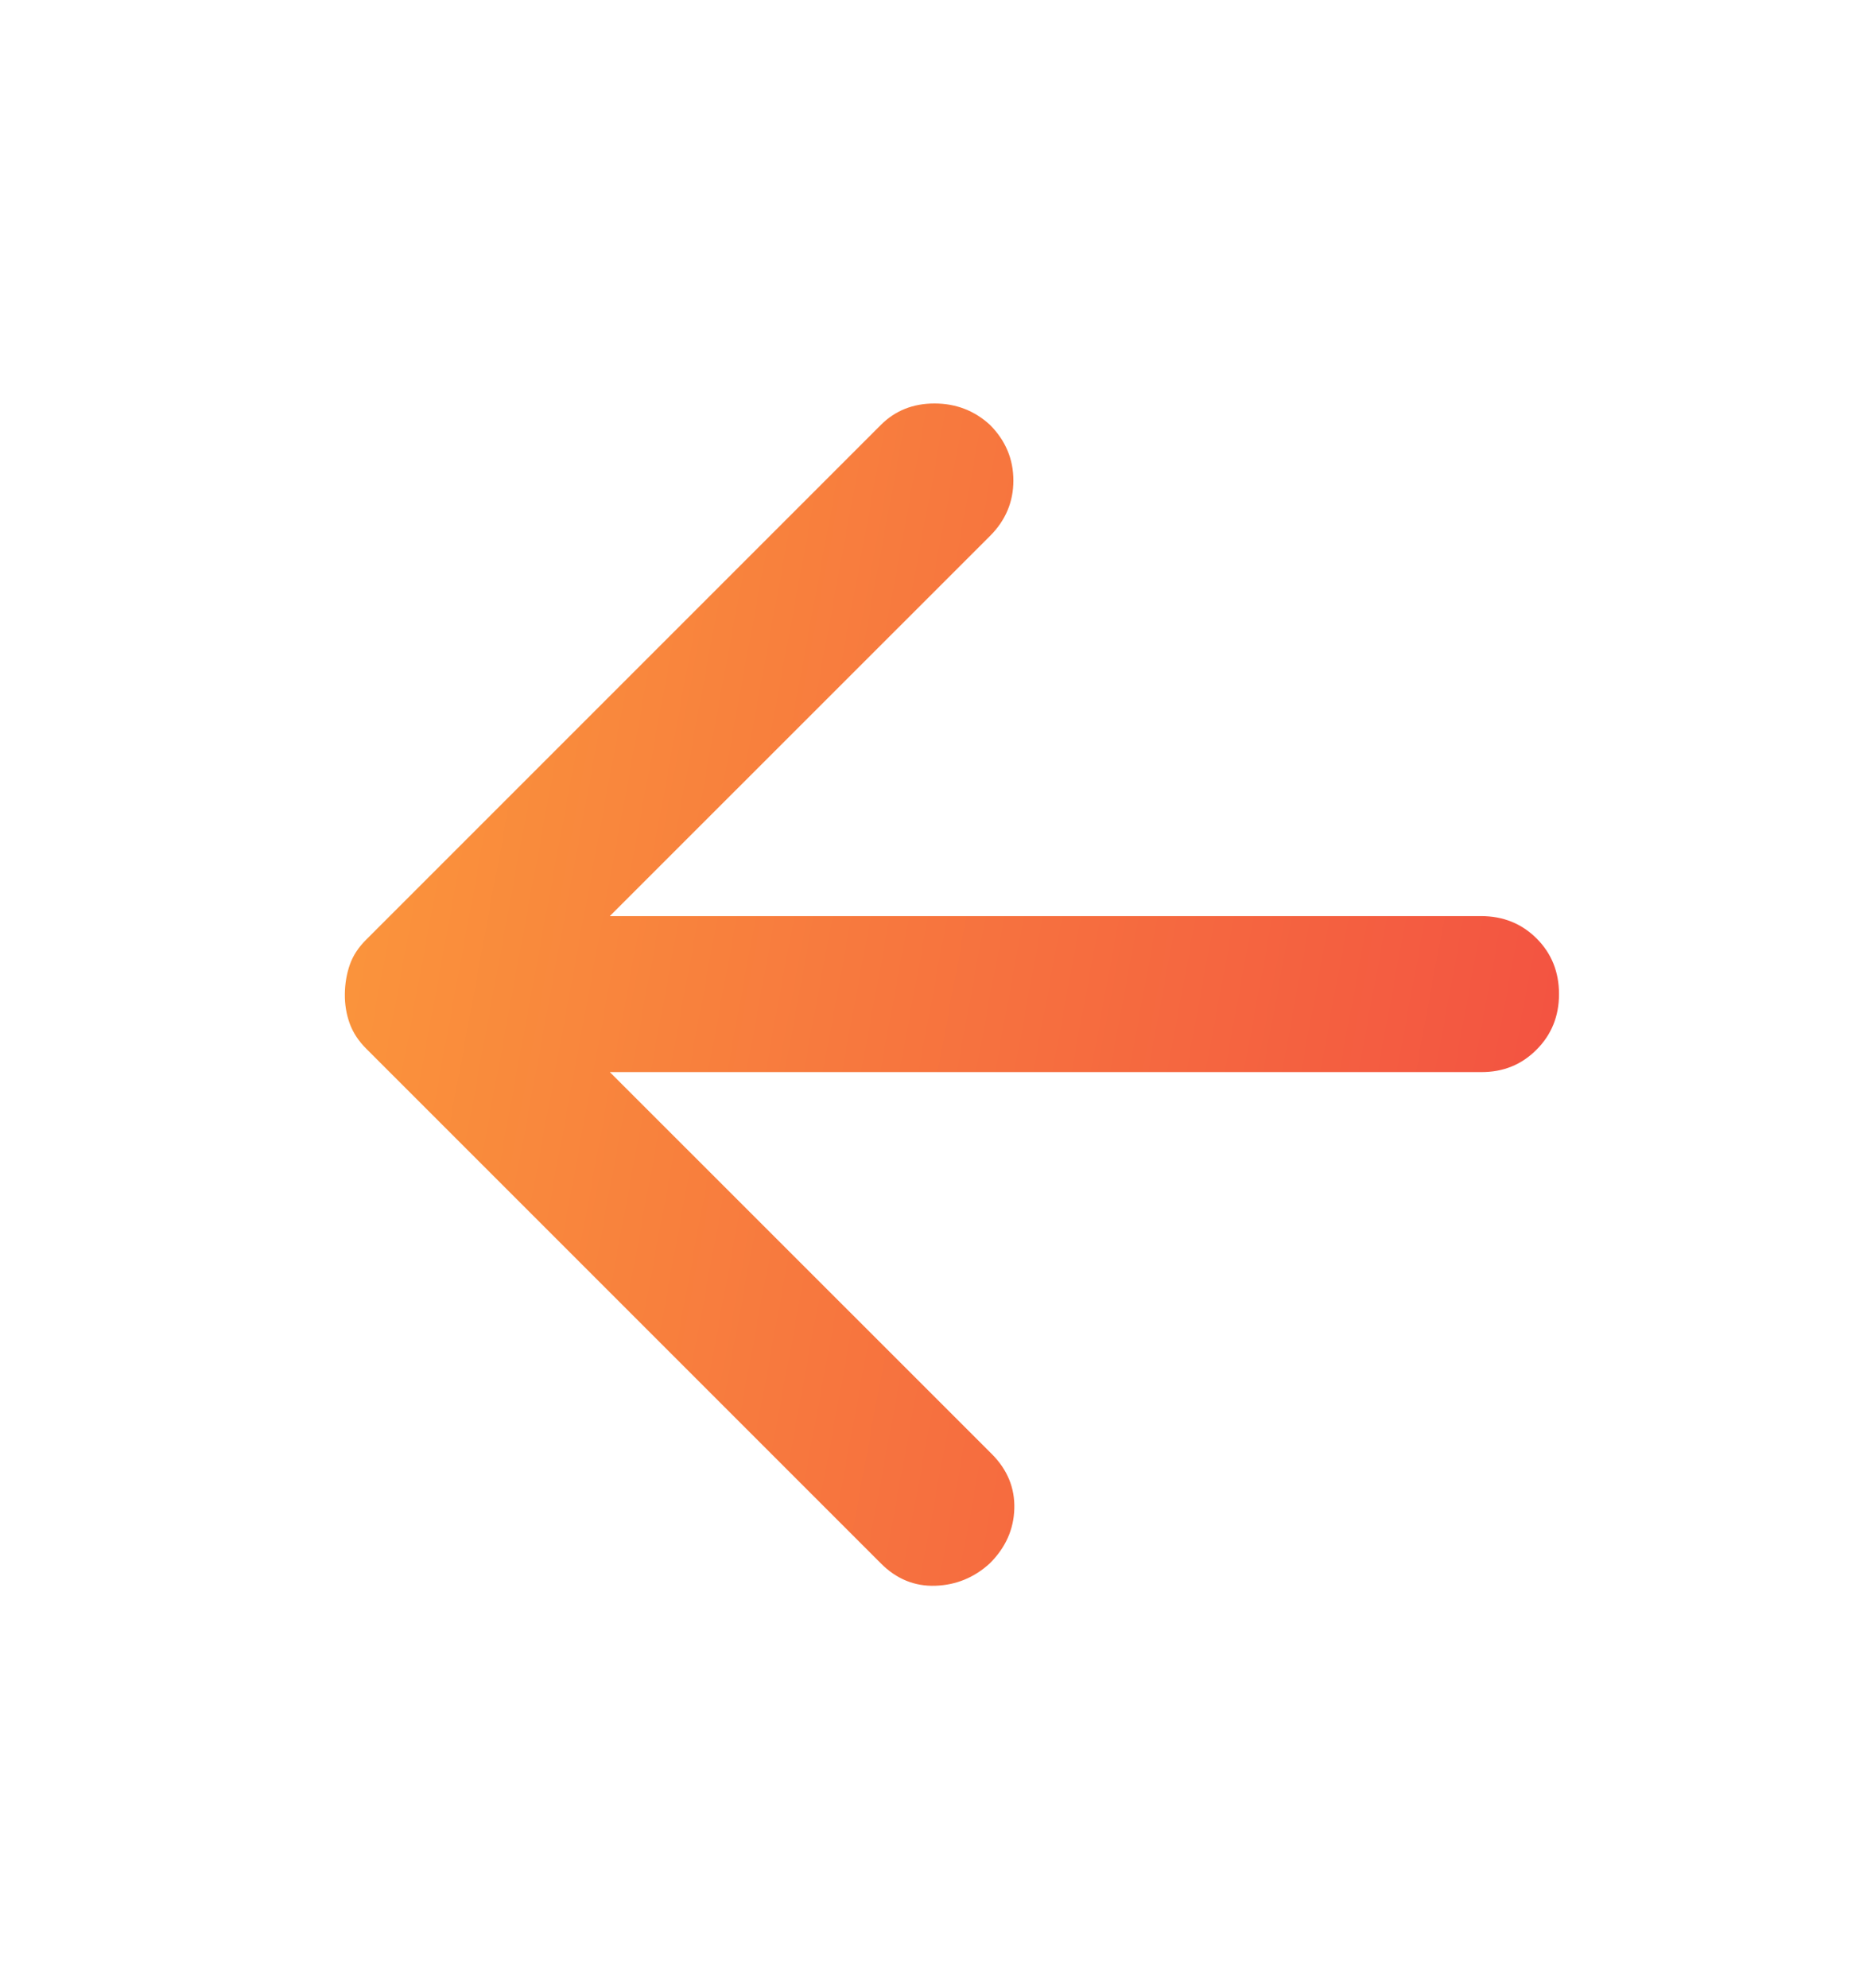 <svg width="16" height="17" viewBox="0 0 16 17" fill="none" xmlns="http://www.w3.org/2000/svg">
<path d="M5.215 9.167L8.482 12.433C8.615 12.567 8.679 12.722 8.674 12.9C8.669 13.078 8.599 13.233 8.465 13.367C8.332 13.489 8.176 13.553 7.999 13.559C7.821 13.565 7.665 13.501 7.532 13.367L3.132 8.967C3.065 8.9 3.018 8.828 2.99 8.75C2.962 8.672 2.948 8.589 2.949 8.5C2.95 8.411 2.964 8.328 2.991 8.25C3.018 8.172 3.065 8.1 3.133 8.033L7.533 3.633C7.655 3.511 7.808 3.45 7.991 3.45C8.175 3.45 8.333 3.511 8.466 3.633C8.599 3.767 8.666 3.925 8.666 4.109C8.666 4.292 8.599 4.45 8.466 4.583L5.215 7.833H12.665C12.854 7.833 13.013 7.897 13.141 8.025C13.269 8.153 13.332 8.312 13.332 8.5C13.332 8.688 13.268 8.847 13.14 8.975C13.012 9.104 12.854 9.168 12.665 9.167H5.215Z" fill="url(#paint0_linear_231_1316)"/>
<defs>
<linearGradient id="paint0_linear_231_1316" x1="2.949" y1="3.45" x2="14.798" y2="5.646" gradientUnits="userSpaceOnUse">
<stop stop-color="#FB993B"/>
<stop offset="1" stop-color="#F24E42"/>
</linearGradient>
</defs>
</svg>

